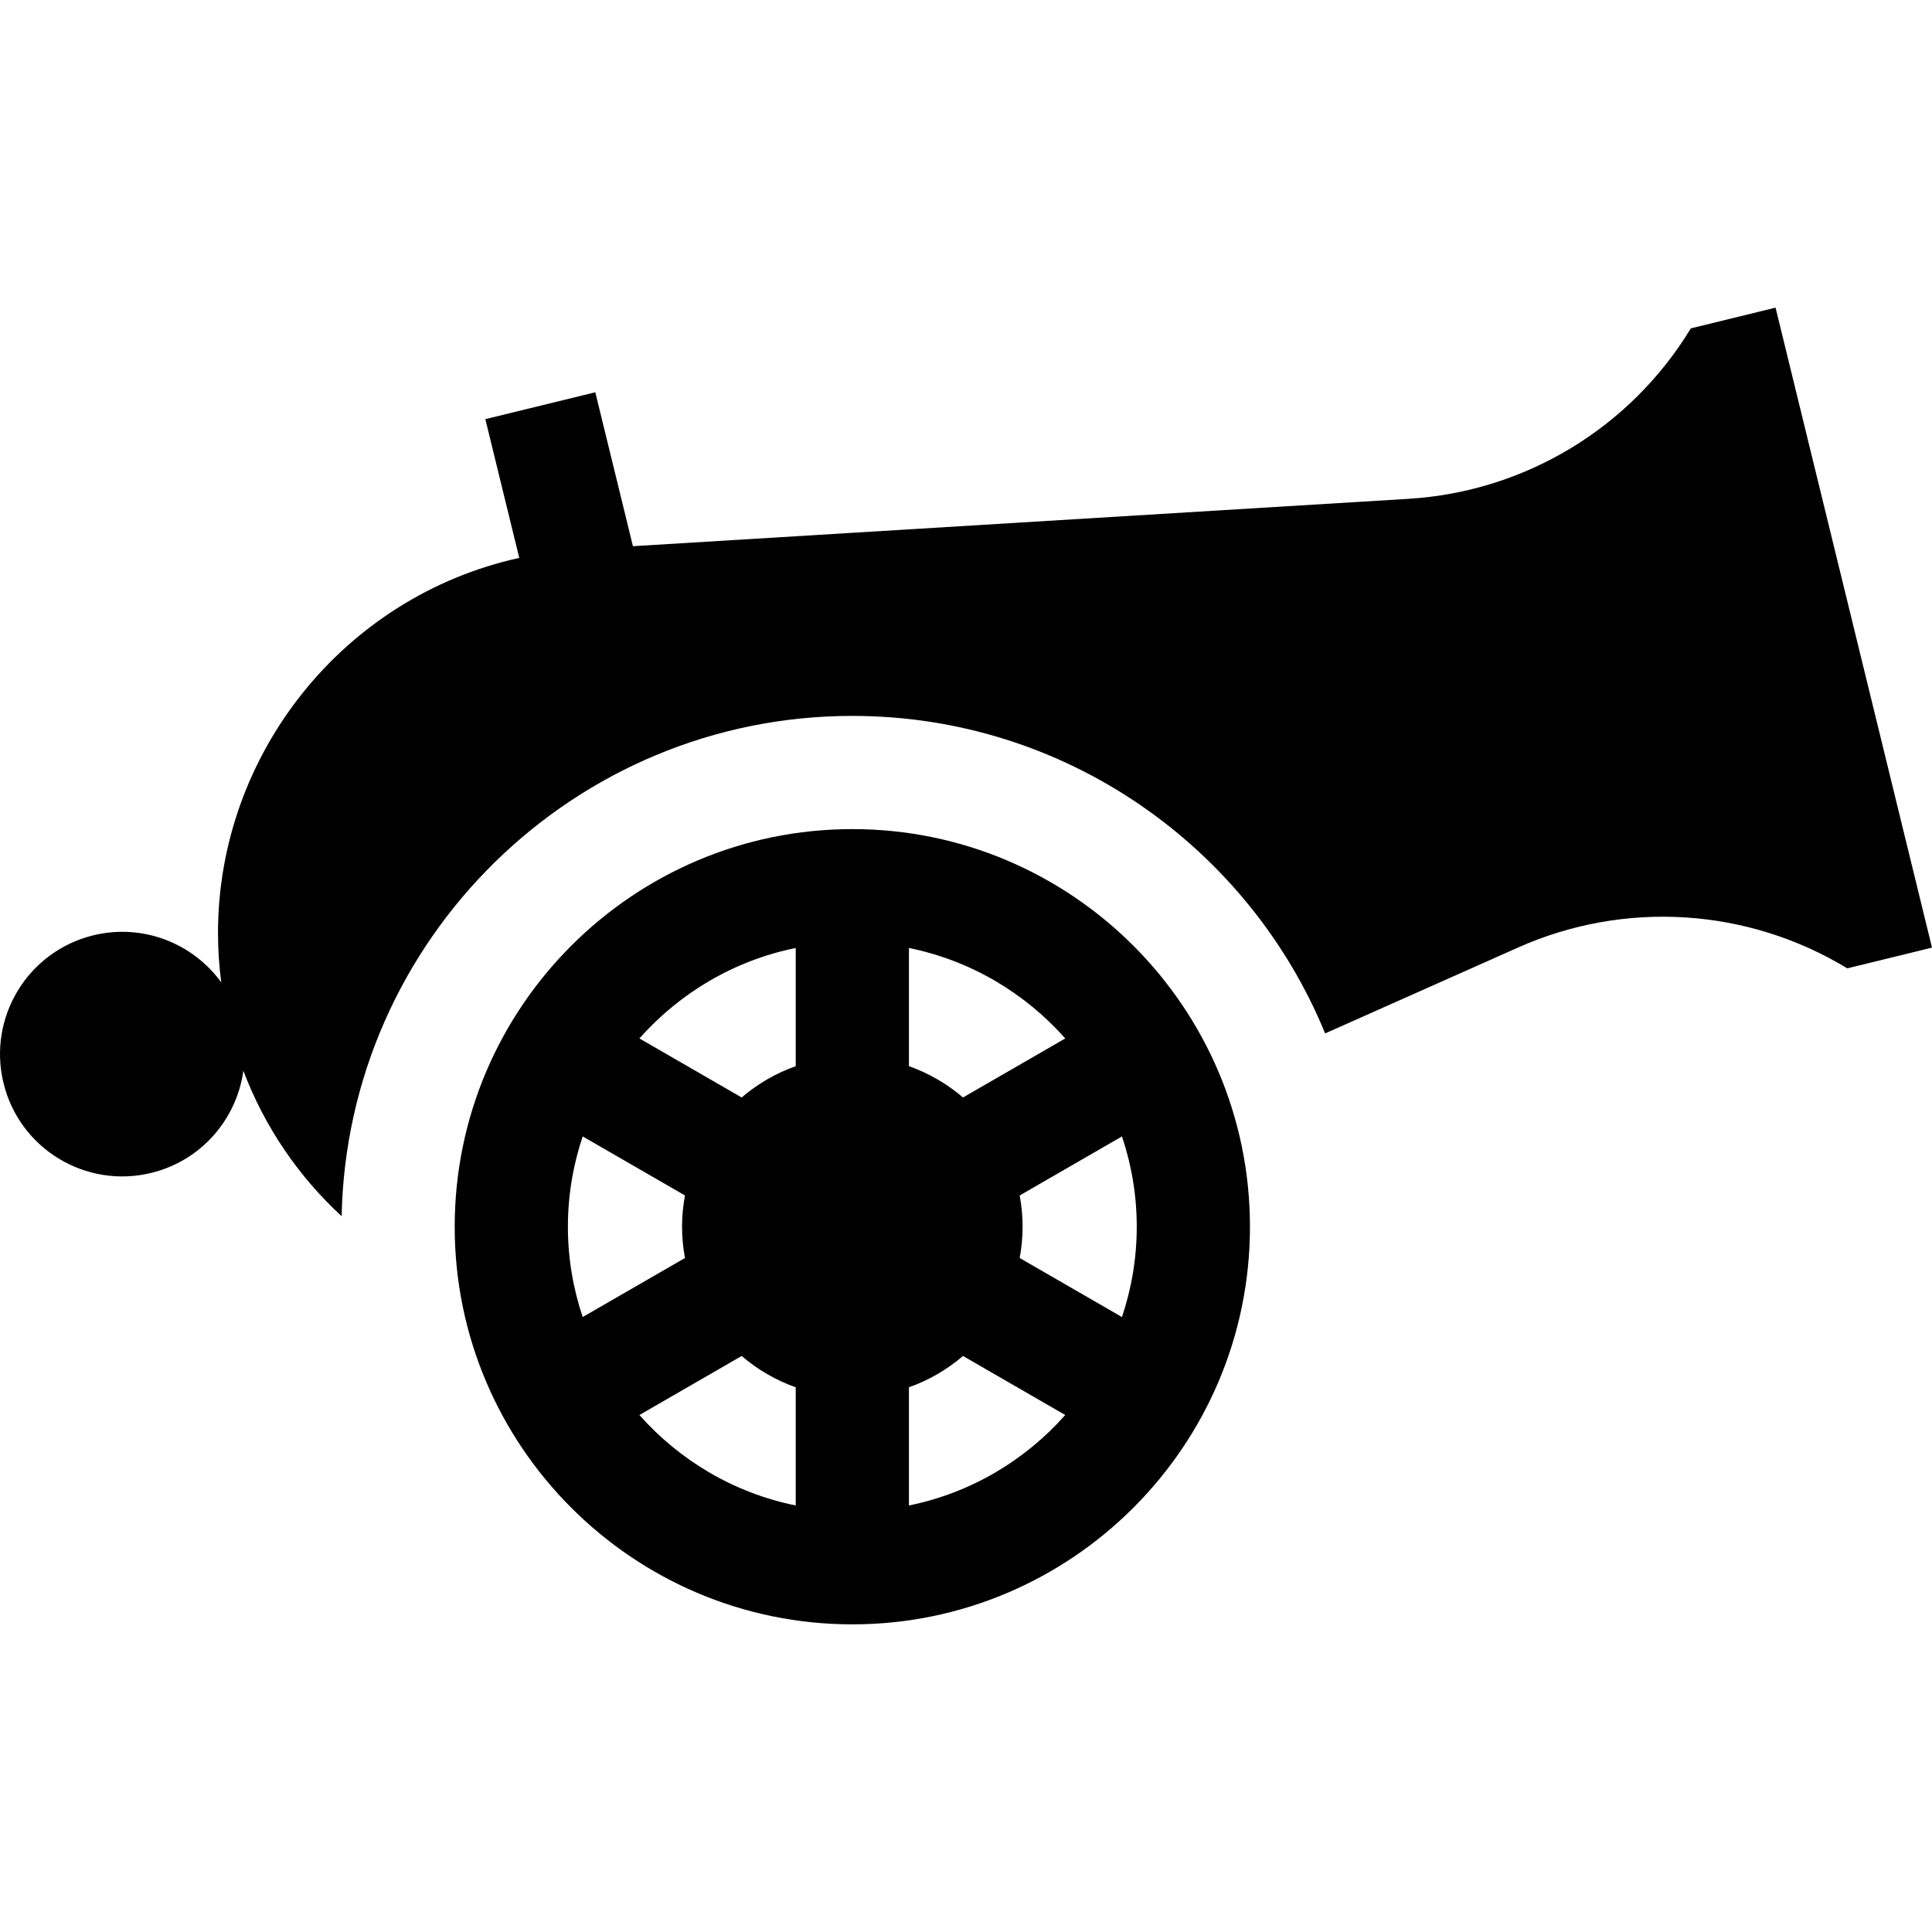 <svg id="Capa_1" enable-background="new 0 0 512 512" height="512" viewBox="0 0 512 512" width="512" xmlns="http://www.w3.org/2000/svg"><g><path d="m225.875 219.722c-58.104 0-105.375 47.271-105.375 105.375s47.271 105.375 105.375 105.375 105.375-47.271 105.375-105.375-47.271-105.375-105.375-105.375zm75.375 105.375c0 8.366-1.391 16.409-3.918 23.935l-27.107-15.65c.501-2.688.775-5.454.775-8.285s-.274-5.597-.775-8.285l27.107-15.65c2.527 7.525 3.918 15.568 3.918 23.935zm-150.75 0c0-8.366 1.391-16.409 3.919-23.935l27.107 15.65c-.501 2.688-.776 5.454-.776 8.285s.275 5.597.776 8.285l-27.107 15.65c-2.528-7.526-3.919-15.569-3.919-23.935zm131.801-49.898-27.098 15.645c-4.185-3.589-9.029-6.426-14.328-8.299v-31.32c16.341 3.313 30.769 11.936 41.426 23.974zm-71.426-23.974v31.32c-5.299 1.874-10.142 4.71-14.327 8.299l-27.098-15.645c10.656-12.038 25.084-20.661 41.425-23.974zm-41.426 123.77 27.098-15.645c4.185 3.589 9.029 6.425 14.327 8.299v31.32c-16.34-3.314-30.768-11.937-41.425-23.974zm71.426 23.973v-31.32c5.299-1.874 10.143-4.711 14.328-8.299l27.098 15.645c-10.657 12.038-25.085 20.661-41.426 23.974z"/><path d="m470.54 81.528-22.45 5.49c-16.04 26.44-44.03 43.32-74.89 45.18l-147.32 9-58.146 3.551-9.972-40.792-29.143 7.124 8.988 36.766c-46.771 10.314-79.837 52.202-79.837 99.412 0 4.319.288 8.685.858 13.074-7.499-10.34-20.752-15.68-33.922-12.458-17.378 4.251-28.021 21.791-23.771 39.176s21.782 28.031 39.16 23.78c13.294-3.252 22.637-14.283 24.396-27.07 5.739 15.154 14.799 28.173 26.045 38.545 1.492-73.362 61.627-132.584 135.34-132.584 56.524 0 105.058 34.826 125.297 84.143l51.098-22.746c28.24-12.6 60.85-10.55 87.28 5.5l22.45-5.49z"/></g></svg>